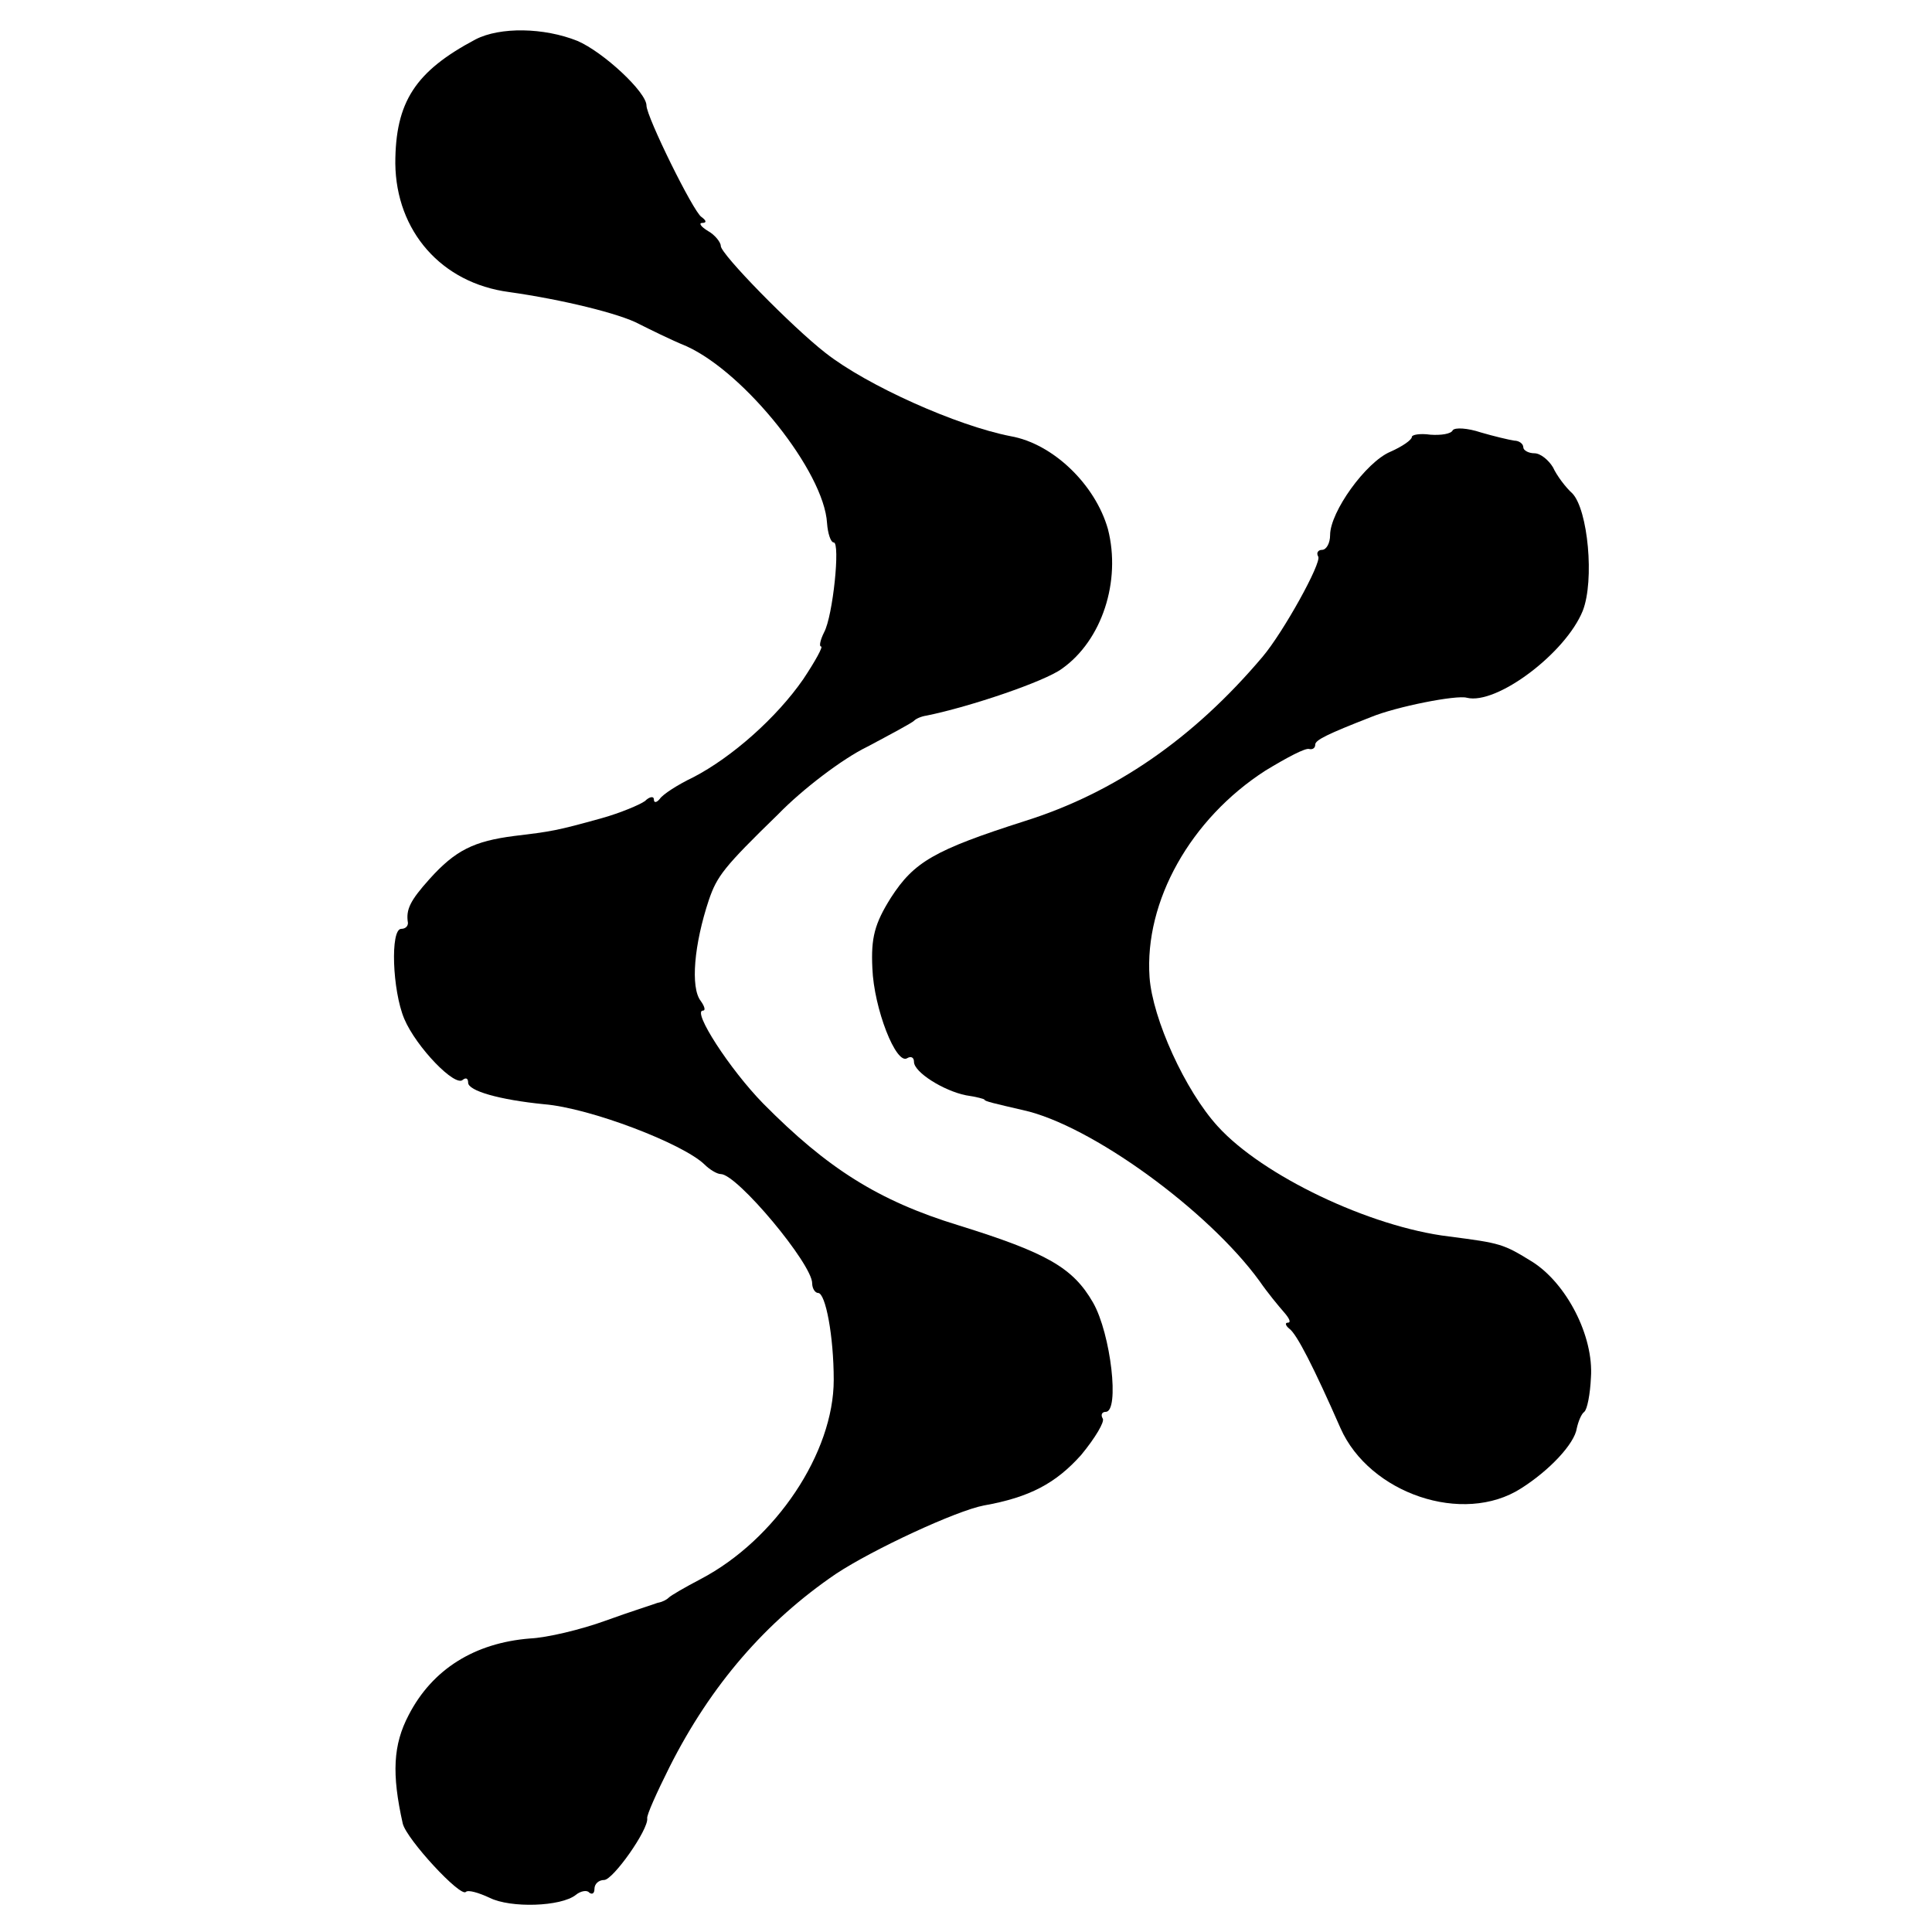 <?xml version="1.0" standalone="no"?>
<!DOCTYPE svg PUBLIC "-//W3C//DTD SVG 20010904//EN"
 "http://www.w3.org/TR/2001/REC-SVG-20010904/DTD/svg10.dtd">
<svg version="1.0" xmlns="http://www.w3.org/2000/svg"
 width="260pt" height="260pt" viewBox="0 0 260 260"
 preserveAspectRatio="xMidYMid meet">
<g transform="translate(0,260) scale(0.1,-0.1)"
fill="#000000" stroke="none">
<path d="M640 2547 c-81 -43 -108 -84 -108 -167 1 -91 62 -161 153 -173 71
-10 149 -29 175 -43 14 -7 42 -21 64 -30 79 -36 185 -169 189 -238 1 -14 5
-26 9 -26 9 0 -1 -99 -13 -121 -5 -10 -7 -19 -4 -19 3 0 -8 -20 -24 -44 -36
-52 -96 -105 -148 -132 -21 -10 -41 -23 -45 -29 -4 -5 -8 -6 -8 -1 0 5 -6 4
-12 -2 -7 -5 -33 -16 -58 -23 -61 -17 -68 -18 -118 -24 -54 -7 -79 -19 -114
-58 -26 -29 -32 -41 -29 -59 0 -5 -4 -8 -9 -8 -15 0 -12 -83 4 -121 16 -38 69
-93 79 -82 4 3 7 2 7 -4 0 -11 42 -23 102 -29 62 -5 187 -53 216 -81 7 -7 17
-13 22 -13 22 0 123 -121 123 -147 0 -7 4 -13 8 -13 10 0 21 -58 21 -117 0
-98 -78 -215 -179 -268 -21 -11 -40 -22 -43 -25 -3 -3 -9 -6 -15 -7 -5 -2 -37
-12 -70 -24 -33 -12 -79 -23 -102 -24 -74 -6 -131 -41 -163 -103 -21 -40 -23
-79 -8 -146 5 -21 78 -100 85 -92 3 3 17 -1 32 -8 28 -14 96 -12 116 4 6 5 15
7 18 3 4 -3 7 -1 7 5 0 7 6 12 13 12 12 0 60 68 58 83 -1 4 13 35 30 69 56
111 130 196 224 260 50 33 162 85 199 92 62 11 97 30 131 68 19 23 32 45 29
49 -3 5 -1 9 4 9 19 0 7 105 -17 147 -27 47 -62 67 -181 104 -108 33 -177 77
-263 164 -45 46 -96 125 -81 125 4 0 2 6 -3 13 -14 18 -9 76 11 136 11 32 20
44 93 115 33 34 87 75 120 91 32 17 60 32 63 35 3 3 10 6 17 7 59 12 159 46
182 63 54 38 80 118 62 188 -17 60 -74 115 -131 125 -72 14 -193 68 -249 112
-45 35 -141 133 -141 144 0 5 -8 15 -17 20 -10 6 -13 11 -8 11 6 0 6 3 -1 8
-11 7 -74 135 -74 150 0 18 -58 72 -93 87 -45 18 -104 19 -137 2z"/>
<path d="M1955 2021 c-2 -5 -16 -7 -30 -6 -14 2 -25 0 -25 -3 0 -4 -13 -13
-29 -20 -33 -14 -81 -81 -81 -112 0 -11 -5 -20 -11 -20 -5 0 -8 -4 -5 -9 5 -8
-47 -102 -75 -135 -93 -110 -199 -183 -320 -221 -122 -39 -149 -55 -180 -103
-22 -35 -27 -54 -25 -95 2 -54 32 -131 47 -121 5 3 9 1 9 -5 0 -14 40 -39 70
-45 14 -2 25 -5 25 -6 0 -2 13 -5 52 -14 91 -20 249 -135 318 -230 11 -16 26
-34 33 -42 7 -8 10 -14 5 -14 -4 0 -3 -4 2 -8 10 -7 33 -52 69 -134 39 -88
165 -131 243 -81 38 24 72 60 75 81 2 9 6 19 10 22 4 3 8 24 9 46 4 56 -33
127 -79 156 -39 24 -42 25 -112 34 -107 13 -251 82 -311 148 -44 48 -88 145
-92 201 -7 102 55 213 156 278 28 17 54 31 59 29 4 -1 8 1 8 6 0 6 16 14 75
37 34 14 115 30 129 26 40 -10 133 60 156 117 16 41 7 136 -14 158 -9 8 -21
24 -26 35 -6 10 -17 19 -25 19 -8 0 -15 4 -15 8 0 5 -6 9 -12 9 -7 1 -28 6
-45 11 -18 6 -35 7 -38 3z"/>
</g>
</svg>
